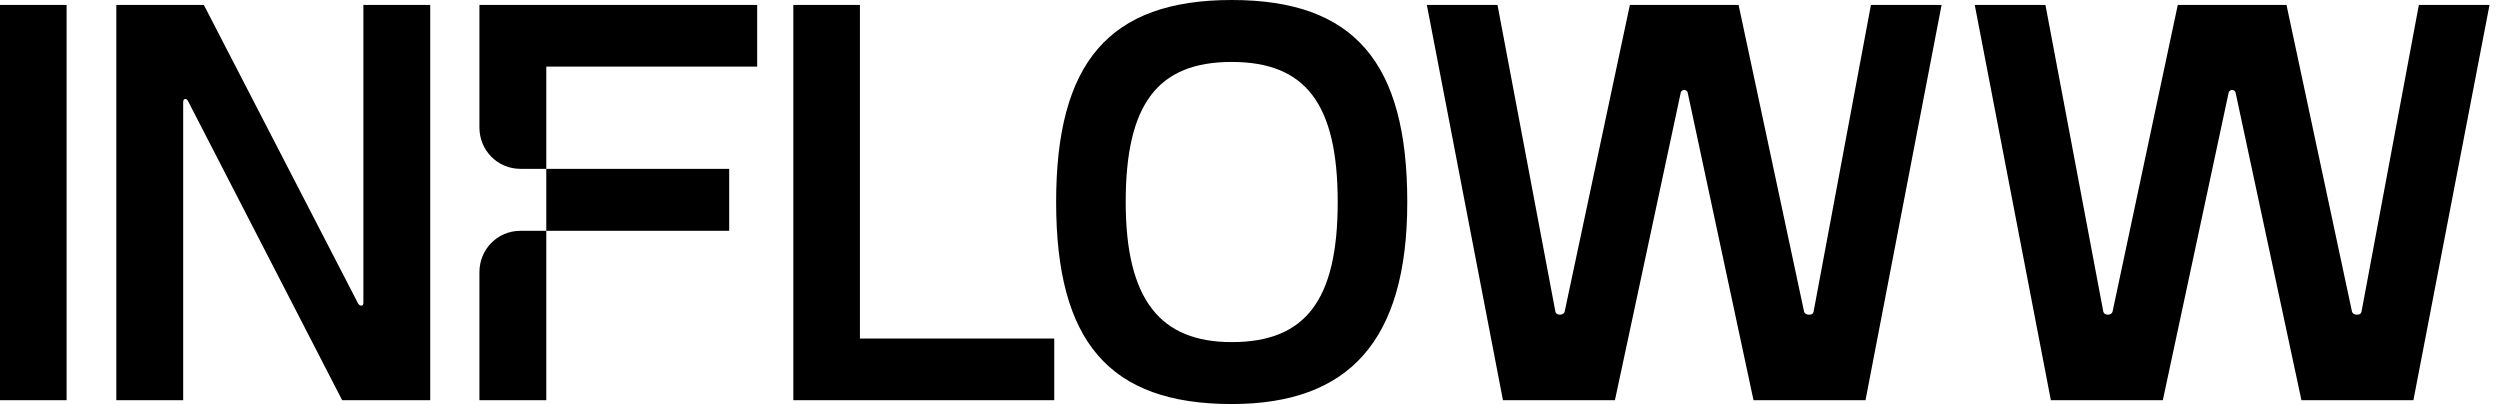 <svg width="99" height="16" viewBox="0 0 99 16" fill="none" xmlns="http://www.w3.org/2000/svg">
<path d="M78.2 0.195L81.214 15.848H85.648L88.252 3.68C88.263 3.604 88.339 3.56 88.392 3.56C88.446 3.56 88.522 3.604 88.532 3.68L91.137 15.848H95.571L98.585 0.195H95.787L93.516 12.342C93.494 12.418 93.462 12.461 93.333 12.461C93.236 12.461 93.16 12.418 93.139 12.342L90.545 0.195H86.24L83.657 12.342C83.636 12.418 83.56 12.461 83.474 12.461C83.366 12.461 83.313 12.418 83.291 12.342L80.999 0.195H78.2ZM48.776 16C53.403 16 55.728 13.514 55.728 8C55.728 2.486 53.64 0 48.776 0C43.911 0 41.823 2.486 41.823 8C41.823 13.514 43.911 16 48.776 16V16ZM48.776 13.547C45.966 13.547 44.578 11.897 44.578 8C44.578 4.103 45.859 2.453 48.776 2.453C51.692 2.453 52.973 4.103 52.973 8C52.973 11.897 51.692 13.547 48.776 13.547ZM21.633 9.14H28.876V6.686H21.633V9.14ZM21.633 6.686V2.638H29.984V0.195H18.985V5.047C18.985 5.948 19.695 6.686 20.61 6.686H21.633ZM21.633 9.14V15.848H18.985V10.778C18.985 9.878 19.695 9.14 20.61 9.14H21.633ZM56.503 0.195L59.517 15.848H63.951L66.555 3.68C66.566 3.604 66.641 3.56 66.695 3.56C66.749 3.56 66.824 3.604 66.835 3.68L69.439 15.848H73.874L76.887 0.195H74.089L71.818 12.342C71.797 12.418 71.764 12.461 71.635 12.461C71.538 12.461 71.463 12.418 71.442 12.342L68.848 0.195H64.543L61.96 12.342C61.938 12.418 61.863 12.461 61.777 12.461C61.669 12.461 61.615 12.418 61.594 12.342L59.301 0.195H56.503ZM31.416 0.195V15.848H41.748V13.406H34.053V0.195H31.416Z" fill="black"/>
<path d="M7.254 15.848H4.606L4.606 15.848V0.195H8.072L14.174 12.005C14.207 12.059 14.239 12.103 14.303 12.103C14.347 12.103 14.39 12.081 14.39 12.005V0.195H17.037V15.848H13.55L7.469 4.048C7.426 3.962 7.394 3.918 7.34 3.918C7.286 3.918 7.254 3.962 7.254 4.048V15.848Z" fill="black"/>
<path d="M2.637 15.848H0V0.195H2.637V15.848Z" fill="black"/>
</svg>
